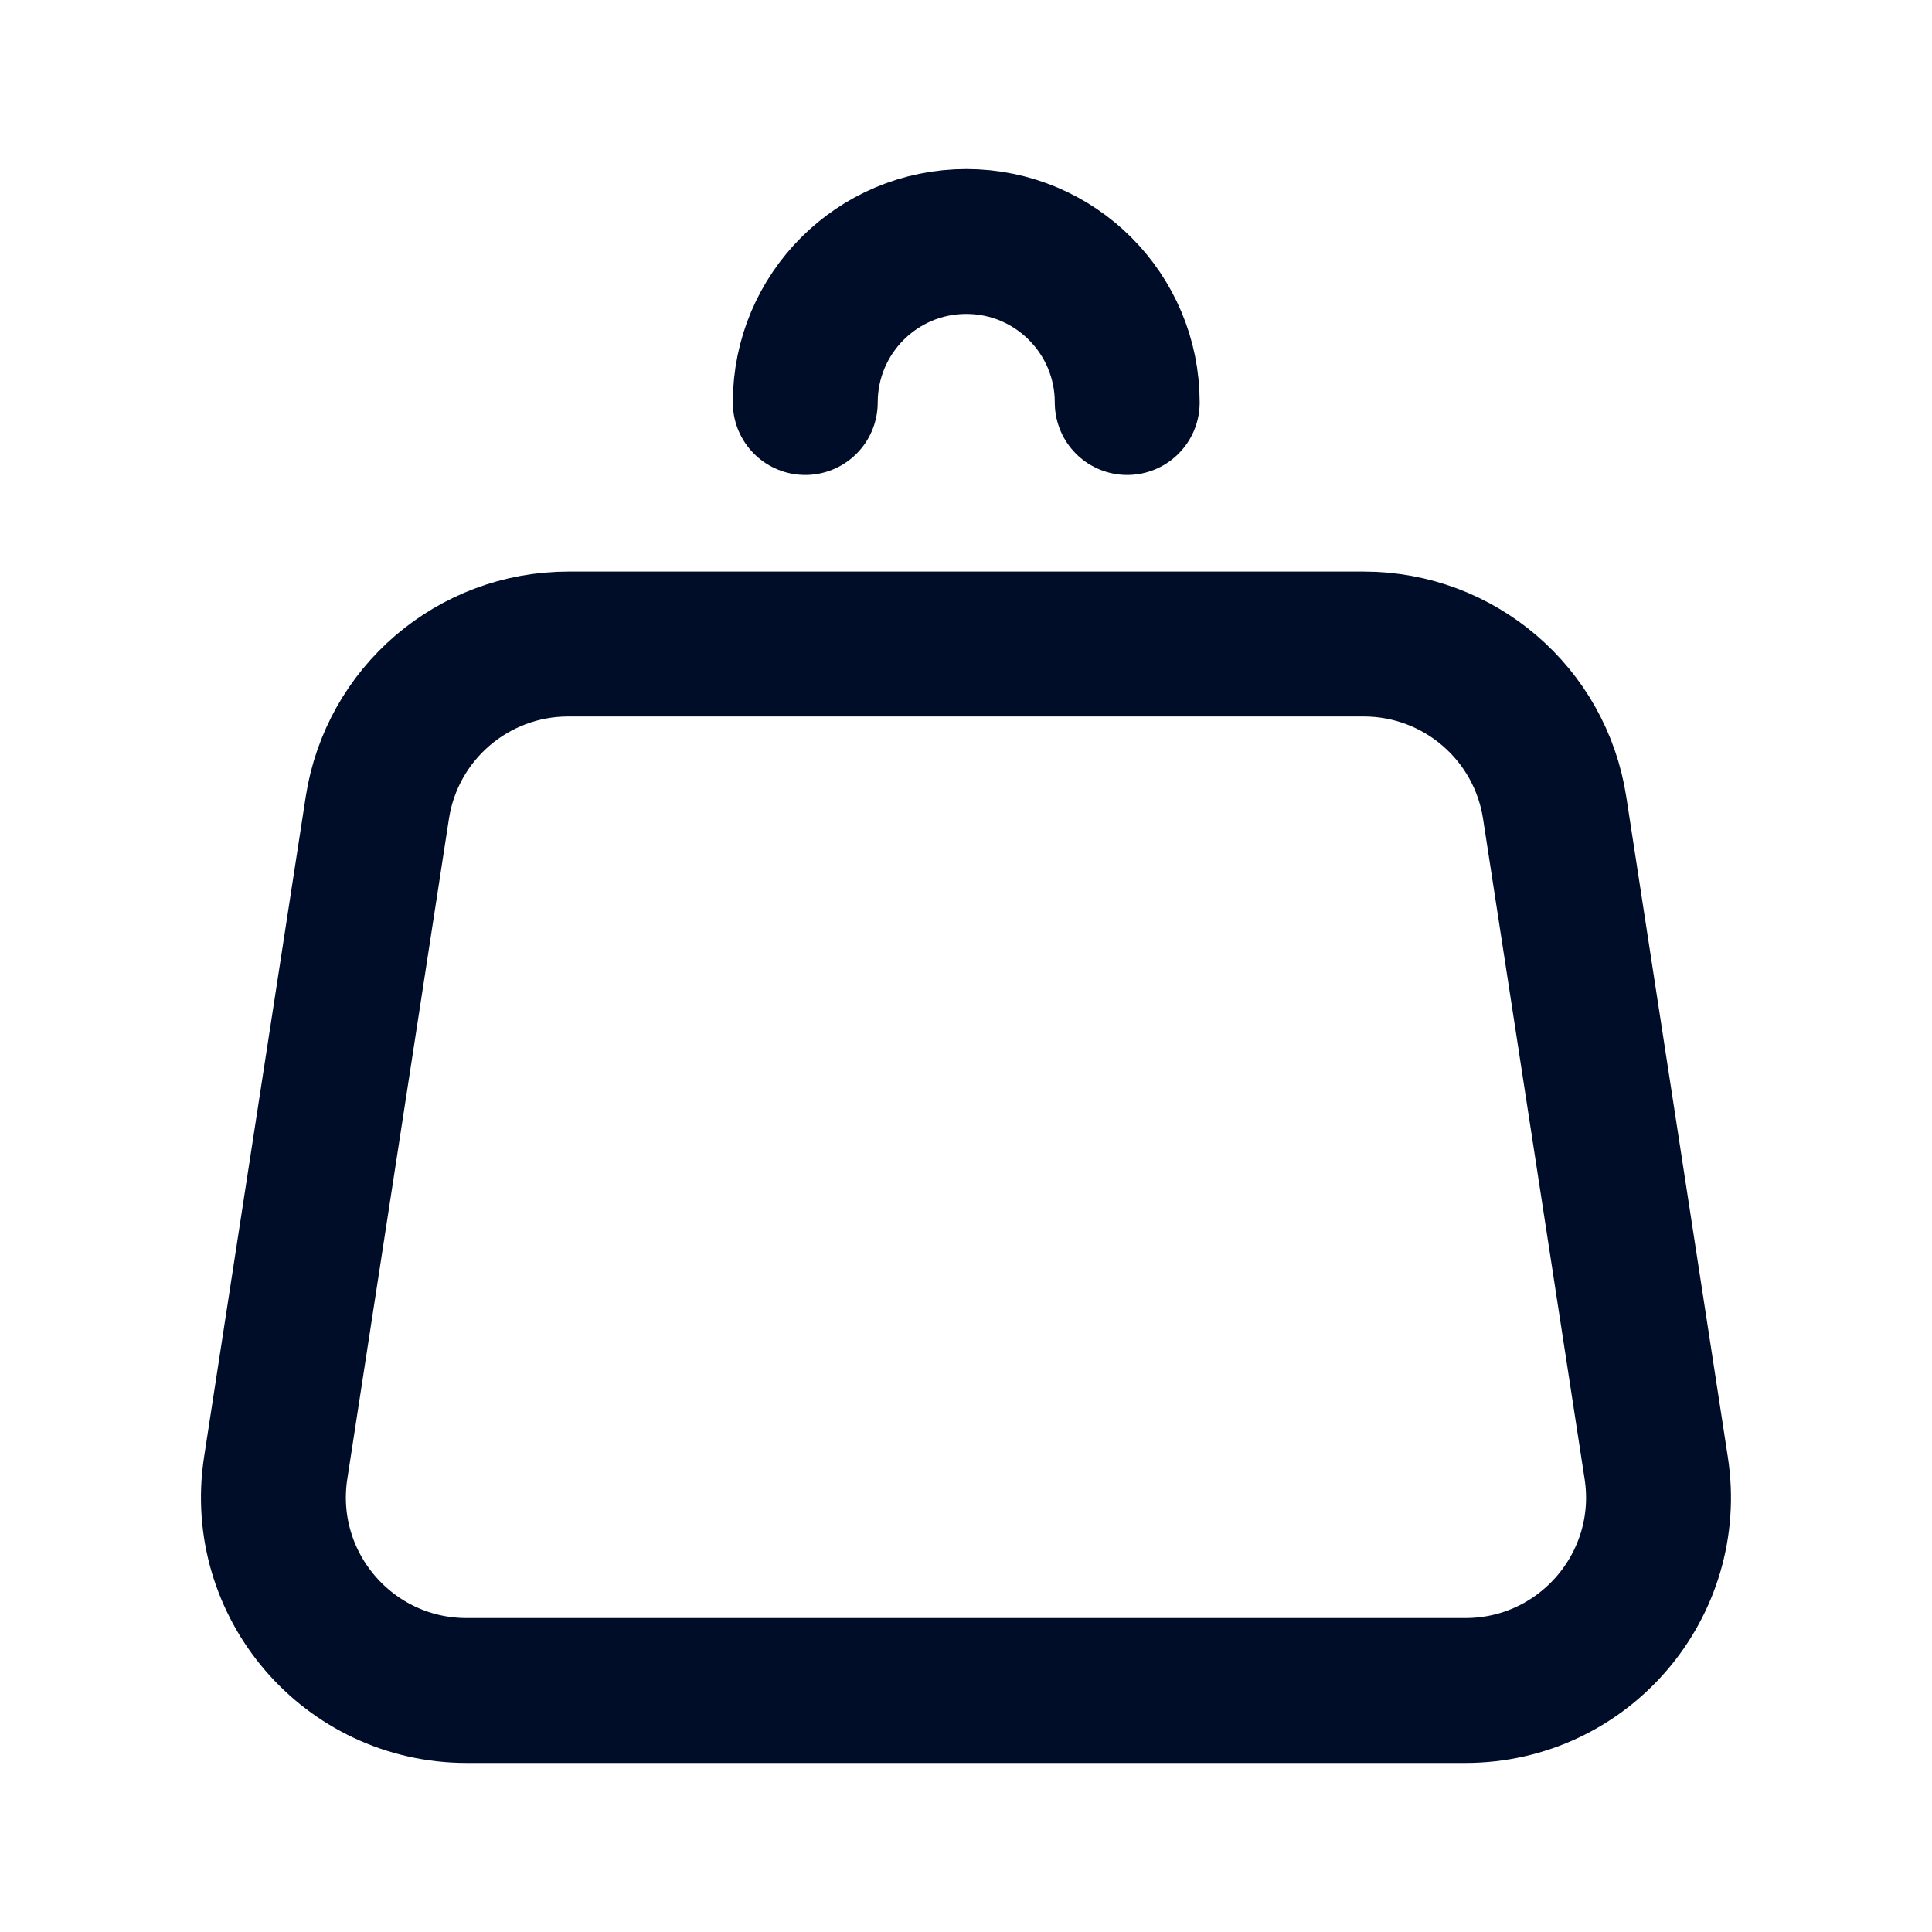 <svg width="20" height="20" viewBox="0 0 20 20" fill="none" xmlns="http://www.w3.org/2000/svg">
<path d="M16.094 8.363L17.145 15.196C17.332 16.407 16.395 17.5 15.169 17.5H4.831C3.605 17.5 2.668 16.407 2.854 15.196L3.906 8.363C4.056 7.387 4.895 6.667 5.883 6.667H14.117C15.105 6.667 15.944 7.387 16.094 8.363Z" stroke="#000D29" stroke-width="1.5" stroke-linecap="round" stroke-linejoin="round"/>
<path d="M11.669 4.167C11.669 3.246 10.923 2.5 10.003 2.5C9.082 2.5 8.336 3.246 8.336 4.167" stroke="#000D29" stroke-width="1.5" stroke-linecap="round" stroke-linejoin="round"/>
</svg>

